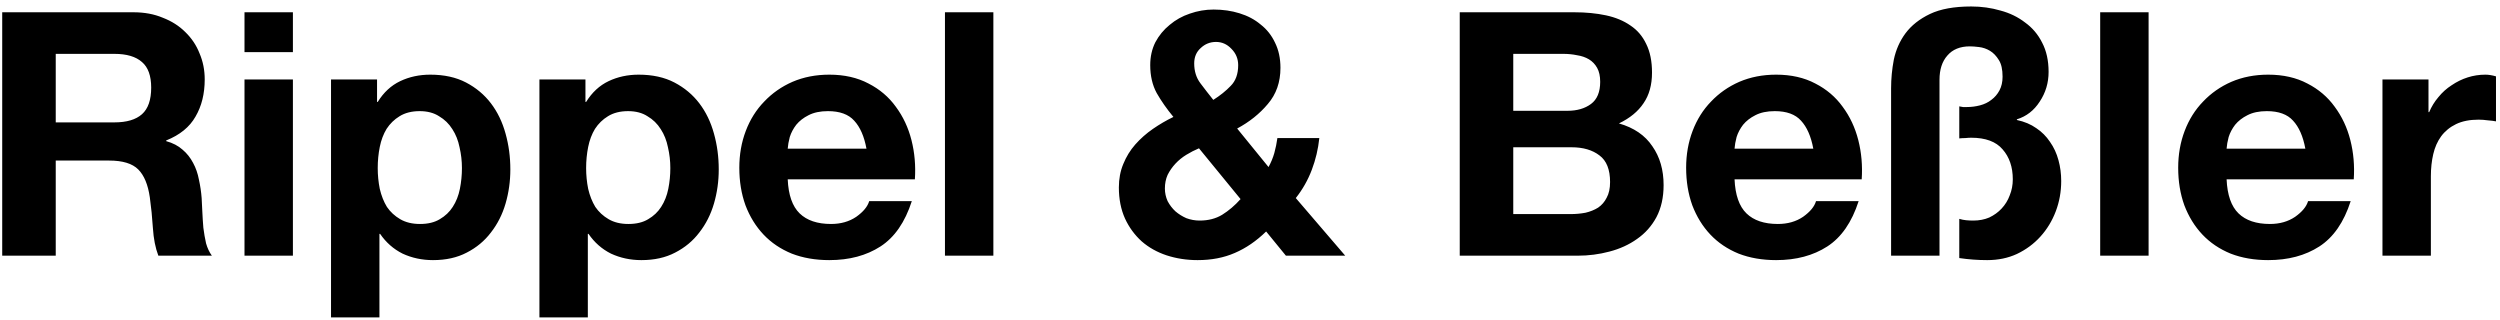 <svg xmlns="http://www.w3.org/2000/svg" width="352" height="45" viewBox="0 0 352 45" fill="none"><path d="M7.848 17.232H16.104C17.832 17.232 19.128 16.848 19.992 16.08C20.856 15.312 21.288 14.064 21.288 12.336C21.288 10.672 20.856 9.472 19.992 8.736C19.128 7.968 17.832 7.584 16.104 7.584H7.848V17.232ZM0.312 1.728H18.792C20.328 1.728 21.704 1.984 22.92 2.496C24.168 2.976 25.224 3.648 26.088 4.512C26.984 5.376 27.656 6.384 28.104 7.536C28.584 8.656 28.824 9.872 28.824 11.184C28.824 13.2 28.392 14.944 27.528 16.416C26.696 17.888 25.32 19.008 23.4 19.776V19.872C24.328 20.128 25.096 20.528 25.704 21.072C26.312 21.584 26.808 22.208 27.192 22.944C27.576 23.648 27.848 24.432 28.008 25.296C28.2 26.16 28.328 27.024 28.392 27.888C28.424 28.432 28.456 29.072 28.488 29.808C28.52 30.544 28.568 31.296 28.632 32.064C28.728 32.832 28.856 33.568 29.016 34.272C29.208 34.944 29.48 35.52 29.832 36H22.296C21.88 34.912 21.624 33.616 21.528 32.112C21.432 30.608 21.288 29.168 21.096 27.792C20.84 26 20.296 24.688 19.464 23.856C18.632 23.024 17.272 22.608 15.384 22.608H7.848V36H0.312V1.728ZM41.241 7.344H34.425V1.728H41.241V7.344ZM34.425 11.184H41.241V36H34.425V11.184ZM59.136 31.536C60.256 31.536 61.184 31.312 61.92 30.864C62.688 30.416 63.296 29.84 63.744 29.136C64.224 28.4 64.56 27.552 64.752 26.592C64.944 25.632 65.04 24.656 65.04 23.664C65.04 22.672 64.928 21.696 64.704 20.736C64.512 19.776 64.176 18.928 63.696 18.192C63.216 17.424 62.592 16.816 61.824 16.368C61.088 15.888 60.176 15.648 59.088 15.648C57.968 15.648 57.024 15.888 56.256 16.368C55.52 16.816 54.912 17.408 54.432 18.144C53.984 18.88 53.664 19.728 53.472 20.688C53.28 21.648 53.184 22.64 53.184 23.664C53.184 24.656 53.28 25.632 53.472 26.592C53.696 27.552 54.032 28.4 54.48 29.136C54.96 29.84 55.584 30.416 56.352 30.864C57.12 31.312 58.048 31.536 59.136 31.536ZM46.608 11.184H53.088V14.352H53.184C54.016 13.008 55.072 12.032 56.352 11.424C57.632 10.816 59.04 10.512 60.576 10.512C62.528 10.512 64.208 10.88 65.616 11.616C67.024 12.352 68.192 13.328 69.12 14.544C70.048 15.76 70.736 17.184 71.184 18.816C71.632 20.416 71.856 22.096 71.856 23.856C71.856 25.52 71.632 27.12 71.184 28.656C70.736 30.192 70.048 31.552 69.12 32.736C68.224 33.92 67.088 34.864 65.712 35.568C64.368 36.272 62.784 36.624 60.96 36.624C59.424 36.624 58 36.32 56.688 35.712C55.408 35.072 54.352 34.144 53.52 32.928H53.424V44.688H46.608V11.184ZM88.479 31.536C89.599 31.536 90.527 31.312 91.263 30.864C92.031 30.416 92.639 29.84 93.087 29.136C93.567 28.4 93.903 27.552 94.095 26.592C94.287 25.632 94.383 24.656 94.383 23.664C94.383 22.672 94.271 21.696 94.047 20.736C93.855 19.776 93.519 18.928 93.039 18.192C92.559 17.424 91.935 16.816 91.167 16.368C90.431 15.888 89.519 15.648 88.431 15.648C87.311 15.648 86.367 15.888 85.599 16.368C84.863 16.816 84.255 17.408 83.775 18.144C83.327 18.88 83.007 19.728 82.815 20.688C82.623 21.648 82.527 22.64 82.527 23.664C82.527 24.656 82.623 25.632 82.815 26.592C83.039 27.552 83.375 28.4 83.823 29.136C84.303 29.84 84.927 30.416 85.695 30.864C86.463 31.312 87.391 31.536 88.479 31.536ZM75.951 11.184H82.431V14.352H82.527C83.359 13.008 84.415 12.032 85.695 11.424C86.975 10.816 88.383 10.512 89.919 10.512C91.871 10.512 93.551 10.88 94.959 11.616C96.367 12.352 97.535 13.328 98.463 14.544C99.391 15.76 100.079 17.184 100.527 18.816C100.975 20.416 101.199 22.096 101.199 23.856C101.199 25.52 100.975 27.12 100.527 28.656C100.079 30.192 99.391 31.552 98.463 32.736C97.567 33.92 96.431 34.864 95.055 35.568C93.711 36.272 92.127 36.624 90.303 36.624C88.767 36.624 87.343 36.32 86.031 35.712C84.751 35.072 83.695 34.144 82.863 32.928H82.767V44.688H75.951V11.184ZM121.999 20.928C121.679 19.2 121.103 17.888 120.271 16.992C119.471 16.096 118.239 15.648 116.575 15.648C115.487 15.648 114.575 15.84 113.839 16.224C113.135 16.576 112.559 17.024 112.111 17.568C111.695 18.112 111.391 18.688 111.199 19.296C111.039 19.904 110.943 20.448 110.911 20.928H121.999ZM110.911 25.248C111.007 27.456 111.567 29.056 112.591 30.048C113.615 31.04 115.087 31.536 117.007 31.536C118.383 31.536 119.567 31.2 120.559 30.528C121.551 29.824 122.159 29.088 122.383 28.32H128.383C127.423 31.296 125.951 33.424 123.967 34.704C121.983 35.984 119.583 36.624 116.767 36.624C114.815 36.624 113.055 36.32 111.487 35.712C109.919 35.072 108.591 34.176 107.503 33.024C106.415 31.872 105.567 30.496 104.959 28.896C104.383 27.296 104.095 25.536 104.095 23.616C104.095 21.76 104.399 20.032 105.007 18.432C105.615 16.832 106.479 15.456 107.599 14.304C108.719 13.12 110.047 12.192 111.583 11.52C113.151 10.848 114.879 10.512 116.767 10.512C118.879 10.512 120.719 10.928 122.287 11.76C123.855 12.56 125.135 13.648 126.127 15.024C127.151 16.4 127.887 17.968 128.335 19.728C128.783 21.488 128.943 23.328 128.815 25.248H110.911ZM133.05 1.728H139.866V36H133.05V1.728ZM178.272 32.592C176.896 33.936 175.424 34.944 173.856 35.616C172.32 36.288 170.576 36.624 168.624 36.624C167.088 36.624 165.632 36.4 164.256 35.952C162.912 35.504 161.744 34.848 160.752 33.984C159.76 33.088 158.976 32.016 158.4 30.768C157.824 29.488 157.536 28.032 157.536 26.4C157.536 25.184 157.744 24.08 158.16 23.088C158.576 22.064 159.136 21.152 159.84 20.352C160.576 19.52 161.408 18.784 162.336 18.144C163.264 17.504 164.224 16.944 165.216 16.464C164.288 15.344 163.504 14.224 162.864 13.104C162.256 11.984 161.952 10.672 161.952 9.168C161.952 7.984 162.192 6.912 162.672 5.952C163.184 4.992 163.856 4.176 164.688 3.504C165.52 2.8 166.464 2.272 167.52 1.92C168.608 1.536 169.728 1.344 170.88 1.344C172.192 1.344 173.408 1.52 174.528 1.872C175.68 2.224 176.672 2.752 177.504 3.456C178.368 4.128 179.04 4.976 179.52 6C180.032 7.024 180.288 8.208 180.288 9.552C180.288 11.568 179.696 13.264 178.512 14.64C177.36 16.016 175.92 17.168 174.192 18.096L178.608 23.52C178.96 22.88 179.232 22.224 179.424 21.552C179.616 20.848 179.76 20.144 179.856 19.44H185.76C185.6 20.976 185.248 22.464 184.704 23.904C184.16 25.344 183.408 26.672 182.448 27.888L189.408 36H181.056L178.272 32.592ZM168.816 20.88C168.208 21.136 167.616 21.44 167.04 21.792C166.464 22.144 165.952 22.56 165.504 23.04C165.056 23.52 164.688 24.048 164.4 24.624C164.144 25.2 164.016 25.84 164.016 26.544C164.016 27.152 164.144 27.744 164.4 28.32C164.688 28.864 165.056 29.344 165.504 29.76C165.952 30.144 166.464 30.464 167.04 30.72C167.648 30.944 168.272 31.056 168.912 31.056C170.128 31.056 171.184 30.784 172.08 30.24C173.008 29.664 173.872 28.928 174.672 28.032L168.816 20.88ZM174.336 9.168C174.336 8.272 174.016 7.504 173.376 6.864C172.768 6.224 172.048 5.904 171.216 5.904C170.384 5.904 169.664 6.192 169.056 6.768C168.448 7.312 168.144 8.032 168.144 8.928C168.144 10.016 168.432 10.944 169.008 11.712C169.584 12.48 170.192 13.264 170.832 14.064C171.792 13.456 172.608 12.8 173.28 12.096C173.984 11.392 174.336 10.416 174.336 9.168ZM213.067 15.6H220.699C222.043 15.6 223.147 15.28 224.011 14.64C224.875 14 225.307 12.96 225.307 11.52C225.307 10.72 225.163 10.064 224.875 9.552C224.587 9.04 224.203 8.64 223.723 8.352C223.243 8.064 222.683 7.872 222.043 7.776C221.435 7.648 220.795 7.584 220.123 7.584H213.067V15.6ZM205.531 1.728H221.659C223.291 1.728 224.779 1.872 226.123 2.16C227.467 2.448 228.619 2.928 229.579 3.6C230.539 4.24 231.275 5.104 231.787 6.192C232.331 7.28 232.603 8.624 232.603 10.224C232.603 11.952 232.203 13.392 231.403 14.544C230.635 15.696 229.483 16.64 227.947 17.376C230.059 17.984 231.627 19.056 232.651 20.592C233.707 22.096 234.235 23.92 234.235 26.064C234.235 27.792 233.899 29.296 233.227 30.576C232.555 31.824 231.643 32.848 230.491 33.648C229.371 34.448 228.075 35.04 226.603 35.424C225.163 35.808 223.675 36 222.139 36H205.531V1.728ZM213.067 30.144H221.131C221.867 30.144 222.571 30.08 223.243 29.952C223.915 29.792 224.507 29.552 225.019 29.232C225.531 28.88 225.931 28.416 226.219 27.84C226.539 27.264 226.699 26.528 226.699 25.632C226.699 23.872 226.203 22.624 225.211 21.888C224.219 21.12 222.907 20.736 221.275 20.736H213.067V30.144ZM255.312 20.928C254.992 19.2 254.416 17.888 253.584 16.992C252.784 16.096 251.552 15.648 249.888 15.648C248.8 15.648 247.888 15.84 247.152 16.224C246.448 16.576 245.872 17.024 245.424 17.568C245.008 18.112 244.704 18.688 244.512 19.296C244.352 19.904 244.256 20.448 244.224 20.928H255.312ZM244.224 25.248C244.32 27.456 244.88 29.056 245.904 30.048C246.928 31.04 248.4 31.536 250.32 31.536C251.696 31.536 252.88 31.2 253.872 30.528C254.864 29.824 255.472 29.088 255.696 28.32H261.696C260.736 31.296 259.264 33.424 257.28 34.704C255.296 35.984 252.896 36.624 250.08 36.624C248.128 36.624 246.368 36.32 244.8 35.712C243.232 35.072 241.904 34.176 240.816 33.024C239.728 31.872 238.88 30.496 238.272 28.896C237.696 27.296 237.408 25.536 237.408 23.616C237.408 21.76 237.712 20.032 238.32 18.432C238.928 16.832 239.792 15.456 240.912 14.304C242.032 13.12 243.36 12.192 244.896 11.52C246.464 10.848 248.192 10.512 250.08 10.512C252.192 10.512 254.032 10.928 255.6 11.76C257.168 12.56 258.448 13.648 259.44 15.024C260.464 16.4 261.2 17.968 261.648 19.728C262.096 21.488 262.256 23.328 262.128 25.248H244.224ZM266.266 12.432C266.266 11.088 266.394 9.744 266.65 8.4C266.938 7.024 267.482 5.792 268.282 4.704C269.114 3.584 270.266 2.672 271.738 1.968C273.21 1.264 275.146 0.912 277.546 0.912C278.986 0.912 280.362 1.104 281.674 1.488C282.986 1.84 284.138 2.4 285.13 3.168C286.154 3.904 286.954 4.848 287.53 6C288.138 7.152 288.442 8.528 288.442 10.128C288.442 11.664 288.026 13.056 287.194 14.304C286.394 15.552 285.322 16.384 283.978 16.8V16.896C285.034 17.12 285.946 17.504 286.714 18.048C287.482 18.56 288.122 19.2 288.634 19.968C289.178 20.736 289.578 21.6 289.834 22.56C290.09 23.488 290.218 24.464 290.218 25.488C290.218 26.992 289.962 28.416 289.45 29.76C288.938 31.104 288.218 32.288 287.29 33.312C286.362 34.336 285.258 35.152 283.978 35.76C282.73 36.336 281.338 36.624 279.802 36.624C278.49 36.624 277.178 36.528 275.866 36.336V30.816C276.186 30.912 276.506 30.976 276.826 31.008C277.146 31.04 277.482 31.056 277.834 31.056C278.666 31.056 279.418 30.912 280.09 30.624C280.762 30.304 281.338 29.888 281.818 29.376C282.33 28.832 282.714 28.208 282.97 27.504C283.258 26.8 283.402 26.048 283.402 25.248C283.402 23.52 282.922 22.112 281.962 21.024C281.034 19.936 279.562 19.392 277.546 19.392C277.29 19.392 277.018 19.408 276.73 19.44C276.442 19.44 276.154 19.456 275.866 19.488V14.976C276.058 15.008 276.234 15.04 276.394 15.072C276.586 15.072 276.762 15.072 276.922 15.072C277.562 15.072 278.186 14.992 278.794 14.832C279.402 14.672 279.93 14.416 280.378 14.064C280.858 13.712 281.242 13.264 281.53 12.72C281.818 12.176 281.962 11.536 281.962 10.8C281.962 9.776 281.786 8.992 281.434 8.448C281.082 7.872 280.666 7.44 280.186 7.152C279.706 6.864 279.194 6.688 278.65 6.624C278.138 6.56 277.706 6.528 277.354 6.528C275.978 6.528 274.922 6.96 274.186 7.824C273.45 8.656 273.082 9.792 273.082 11.232V36H266.266V12.432ZM295.706 1.728H302.522V36H295.706V1.728ZM324.593 20.928C324.273 19.2 323.697 17.888 322.865 16.992C322.065 16.096 320.833 15.648 319.169 15.648C318.081 15.648 317.169 15.84 316.433 16.224C315.729 16.576 315.153 17.024 314.705 17.568C314.289 18.112 313.985 18.688 313.793 19.296C313.633 19.904 313.537 20.448 313.505 20.928H324.593ZM313.505 25.248C313.601 27.456 314.161 29.056 315.185 30.048C316.209 31.04 317.681 31.536 319.601 31.536C320.977 31.536 322.161 31.2 323.153 30.528C324.145 29.824 324.753 29.088 324.977 28.32H330.977C330.017 31.296 328.545 33.424 326.561 34.704C324.577 35.984 322.177 36.624 319.361 36.624C317.409 36.624 315.649 36.32 314.081 35.712C312.513 35.072 311.185 34.176 310.097 33.024C309.009 31.872 308.161 30.496 307.553 28.896C306.977 27.296 306.689 25.536 306.689 23.616C306.689 21.76 306.993 20.032 307.601 18.432C308.209 16.832 309.073 15.456 310.193 14.304C311.313 13.12 312.641 12.192 314.177 11.52C315.745 10.848 317.473 10.512 319.361 10.512C321.473 10.512 323.313 10.928 324.881 11.76C326.449 12.56 327.729 13.648 328.721 15.024C329.745 16.4 330.481 17.968 330.929 19.728C331.377 21.488 331.537 23.328 331.409 25.248H313.505ZM335.451 11.184H341.931V15.792H342.027C342.347 15.024 342.779 14.32 343.323 13.68C343.867 13.008 344.491 12.448 345.195 12C345.899 11.52 346.651 11.152 347.451 10.896C348.251 10.64 349.083 10.512 349.947 10.512C350.395 10.512 350.891 10.592 351.435 10.752V17.088C351.115 17.024 350.731 16.976 350.283 16.944C349.835 16.88 349.403 16.848 348.987 16.848C347.739 16.848 346.683 17.056 345.819 17.472C344.955 17.888 344.251 18.464 343.707 19.2C343.195 19.904 342.827 20.736 342.603 21.696C342.379 22.656 342.267 23.696 342.267 24.816V36H335.451V11.184Z" fill="black"></path></svg>